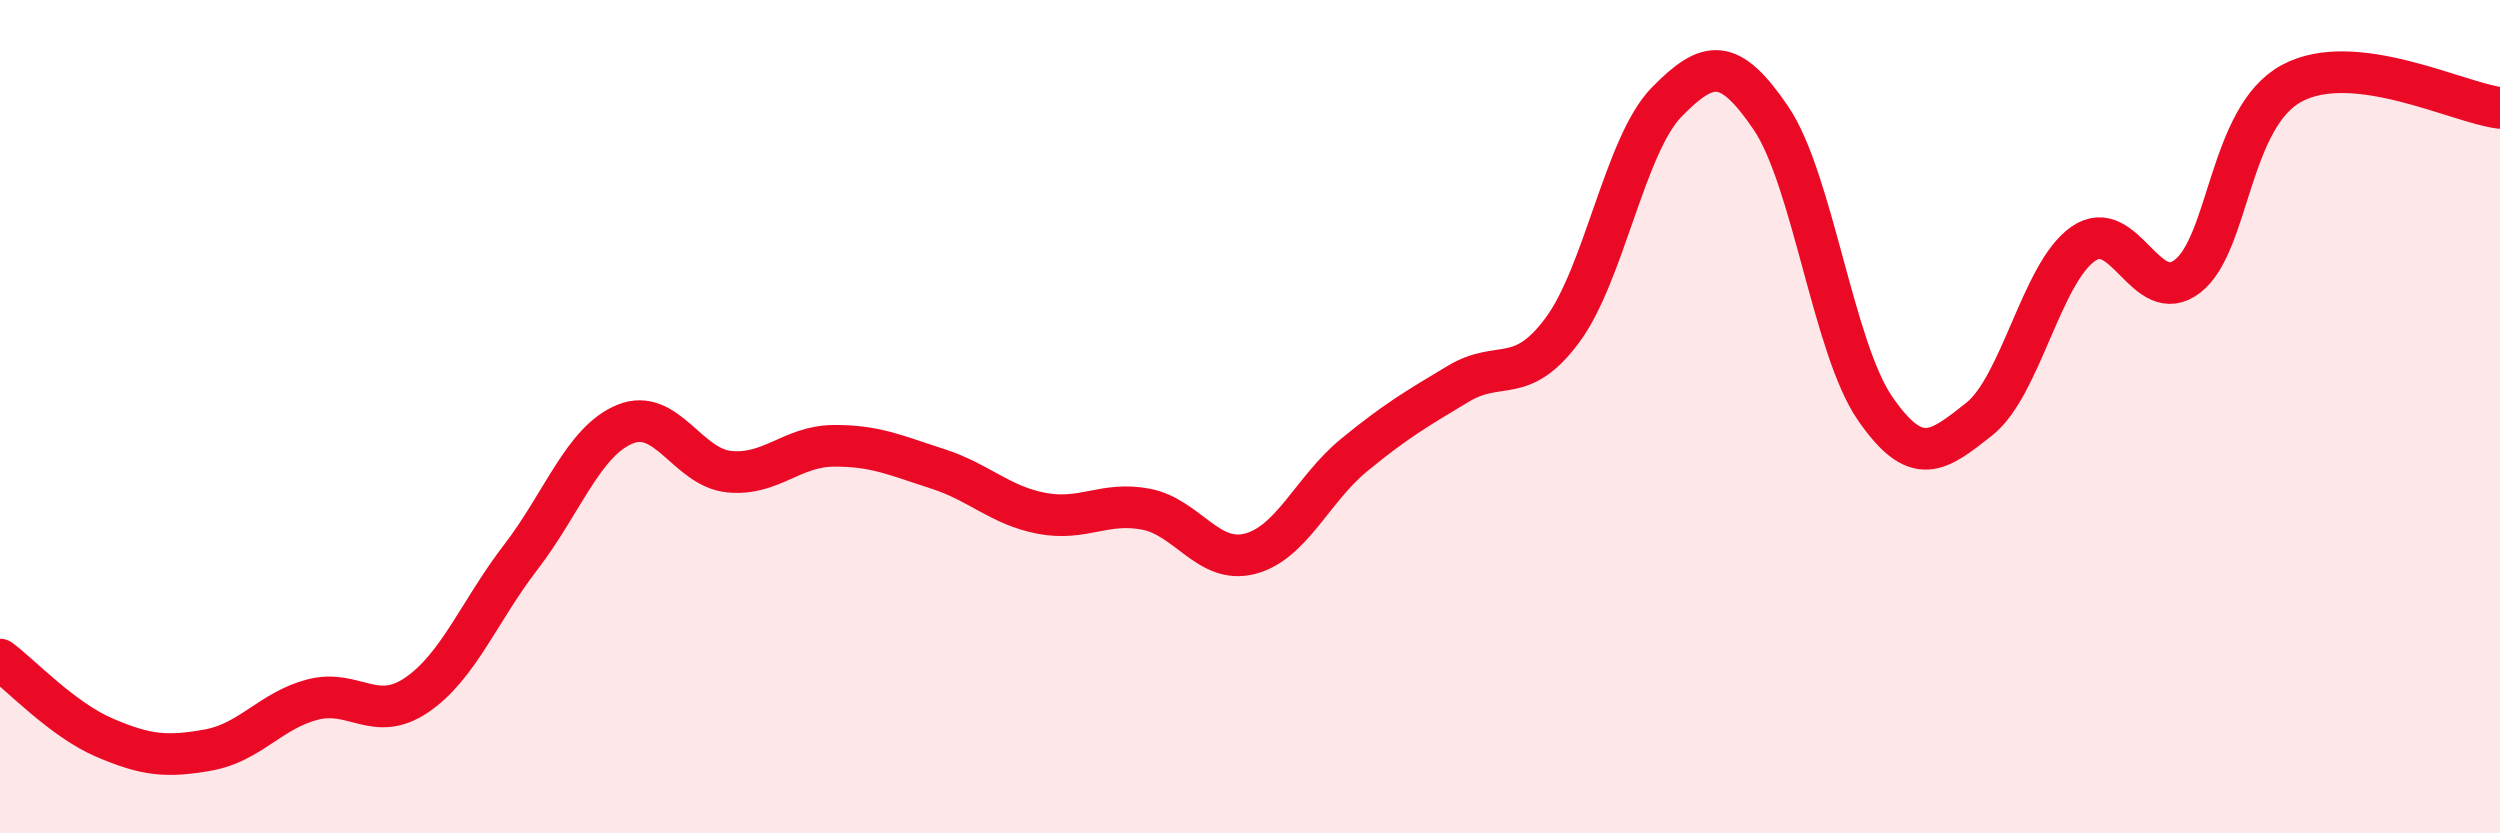 
    <svg width="60" height="20" viewBox="0 0 60 20" xmlns="http://www.w3.org/2000/svg">
      <path
        d="M 0,15.83 C 0.5,16.2 1.5,17.27 2.5,17.7 C 3.5,18.13 4,18.18 5,18 C 6,17.82 6.5,17.05 7.5,16.79 C 8.5,16.53 9,17.36 10,16.68 C 11,16 11.5,14.67 12.5,13.37 C 13.5,12.07 14,10.59 15,10.18 C 16,9.77 16.5,11.22 17.5,11.32 C 18.5,11.42 19,10.71 20,10.7 C 21,10.69 21.5,10.93 22.5,11.25 C 23.5,11.57 24,12.13 25,12.32 C 26,12.51 26.5,12.03 27.5,12.22 C 28.5,12.41 29,13.55 30,13.29 C 31,13.03 31.5,11.74 32.5,10.92 C 33.5,10.1 34,9.81 35,9.21 C 36,8.61 36.5,9.27 37.5,7.92 C 38.5,6.57 39,3.47 40,2.45 C 41,1.43 41.5,1.36 42.5,2.83 C 43.5,4.3 44,8.35 45,9.8 C 46,11.25 46.5,10.85 47.5,10.06 C 48.5,9.27 49,6.54 50,5.85 C 51,5.16 51.5,7.4 52.5,6.63 C 53.5,5.86 53.5,2.81 55,2 C 56.5,1.19 59,2.47 60,2.59L60 20L0 20Z"
        fill="#EB0A25"
        opacity="0.1"
        stroke-linecap="round"
        stroke-linejoin="round"
      />
      <path
        d="M 0,15.83 C 0.5,16.2 1.5,17.27 2.5,17.7 C 3.5,18.13 4,18.18 5,18 C 6,17.82 6.5,17.05 7.5,16.79 C 8.5,16.53 9,17.36 10,16.68 C 11,16 11.5,14.67 12.5,13.37 C 13.5,12.07 14,10.59 15,10.18 C 16,9.77 16.5,11.22 17.5,11.32 C 18.5,11.42 19,10.71 20,10.7 C 21,10.69 21.5,10.93 22.5,11.25 C 23.5,11.57 24,12.13 25,12.32 C 26,12.51 26.5,12.03 27.5,12.22 C 28.5,12.41 29,13.55 30,13.29 C 31,13.03 31.5,11.74 32.5,10.92 C 33.5,10.1 34,9.81 35,9.21 C 36,8.61 36.5,9.27 37.5,7.92 C 38.5,6.57 39,3.47 40,2.45 C 41,1.43 41.5,1.36 42.5,2.83 C 43.5,4.3 44,8.35 45,9.8 C 46,11.25 46.5,10.85 47.5,10.06 C 48.5,9.27 49,6.54 50,5.85 C 51,5.16 51.5,7.4 52.5,6.63 C 53.5,5.86 53.5,2.81 55,2 C 56.5,1.19 59,2.47 60,2.59"
        stroke="#EB0A25"
        stroke-width="1"
        fill="none"
        stroke-linecap="round"
        stroke-linejoin="round"
      />
    </svg>
  